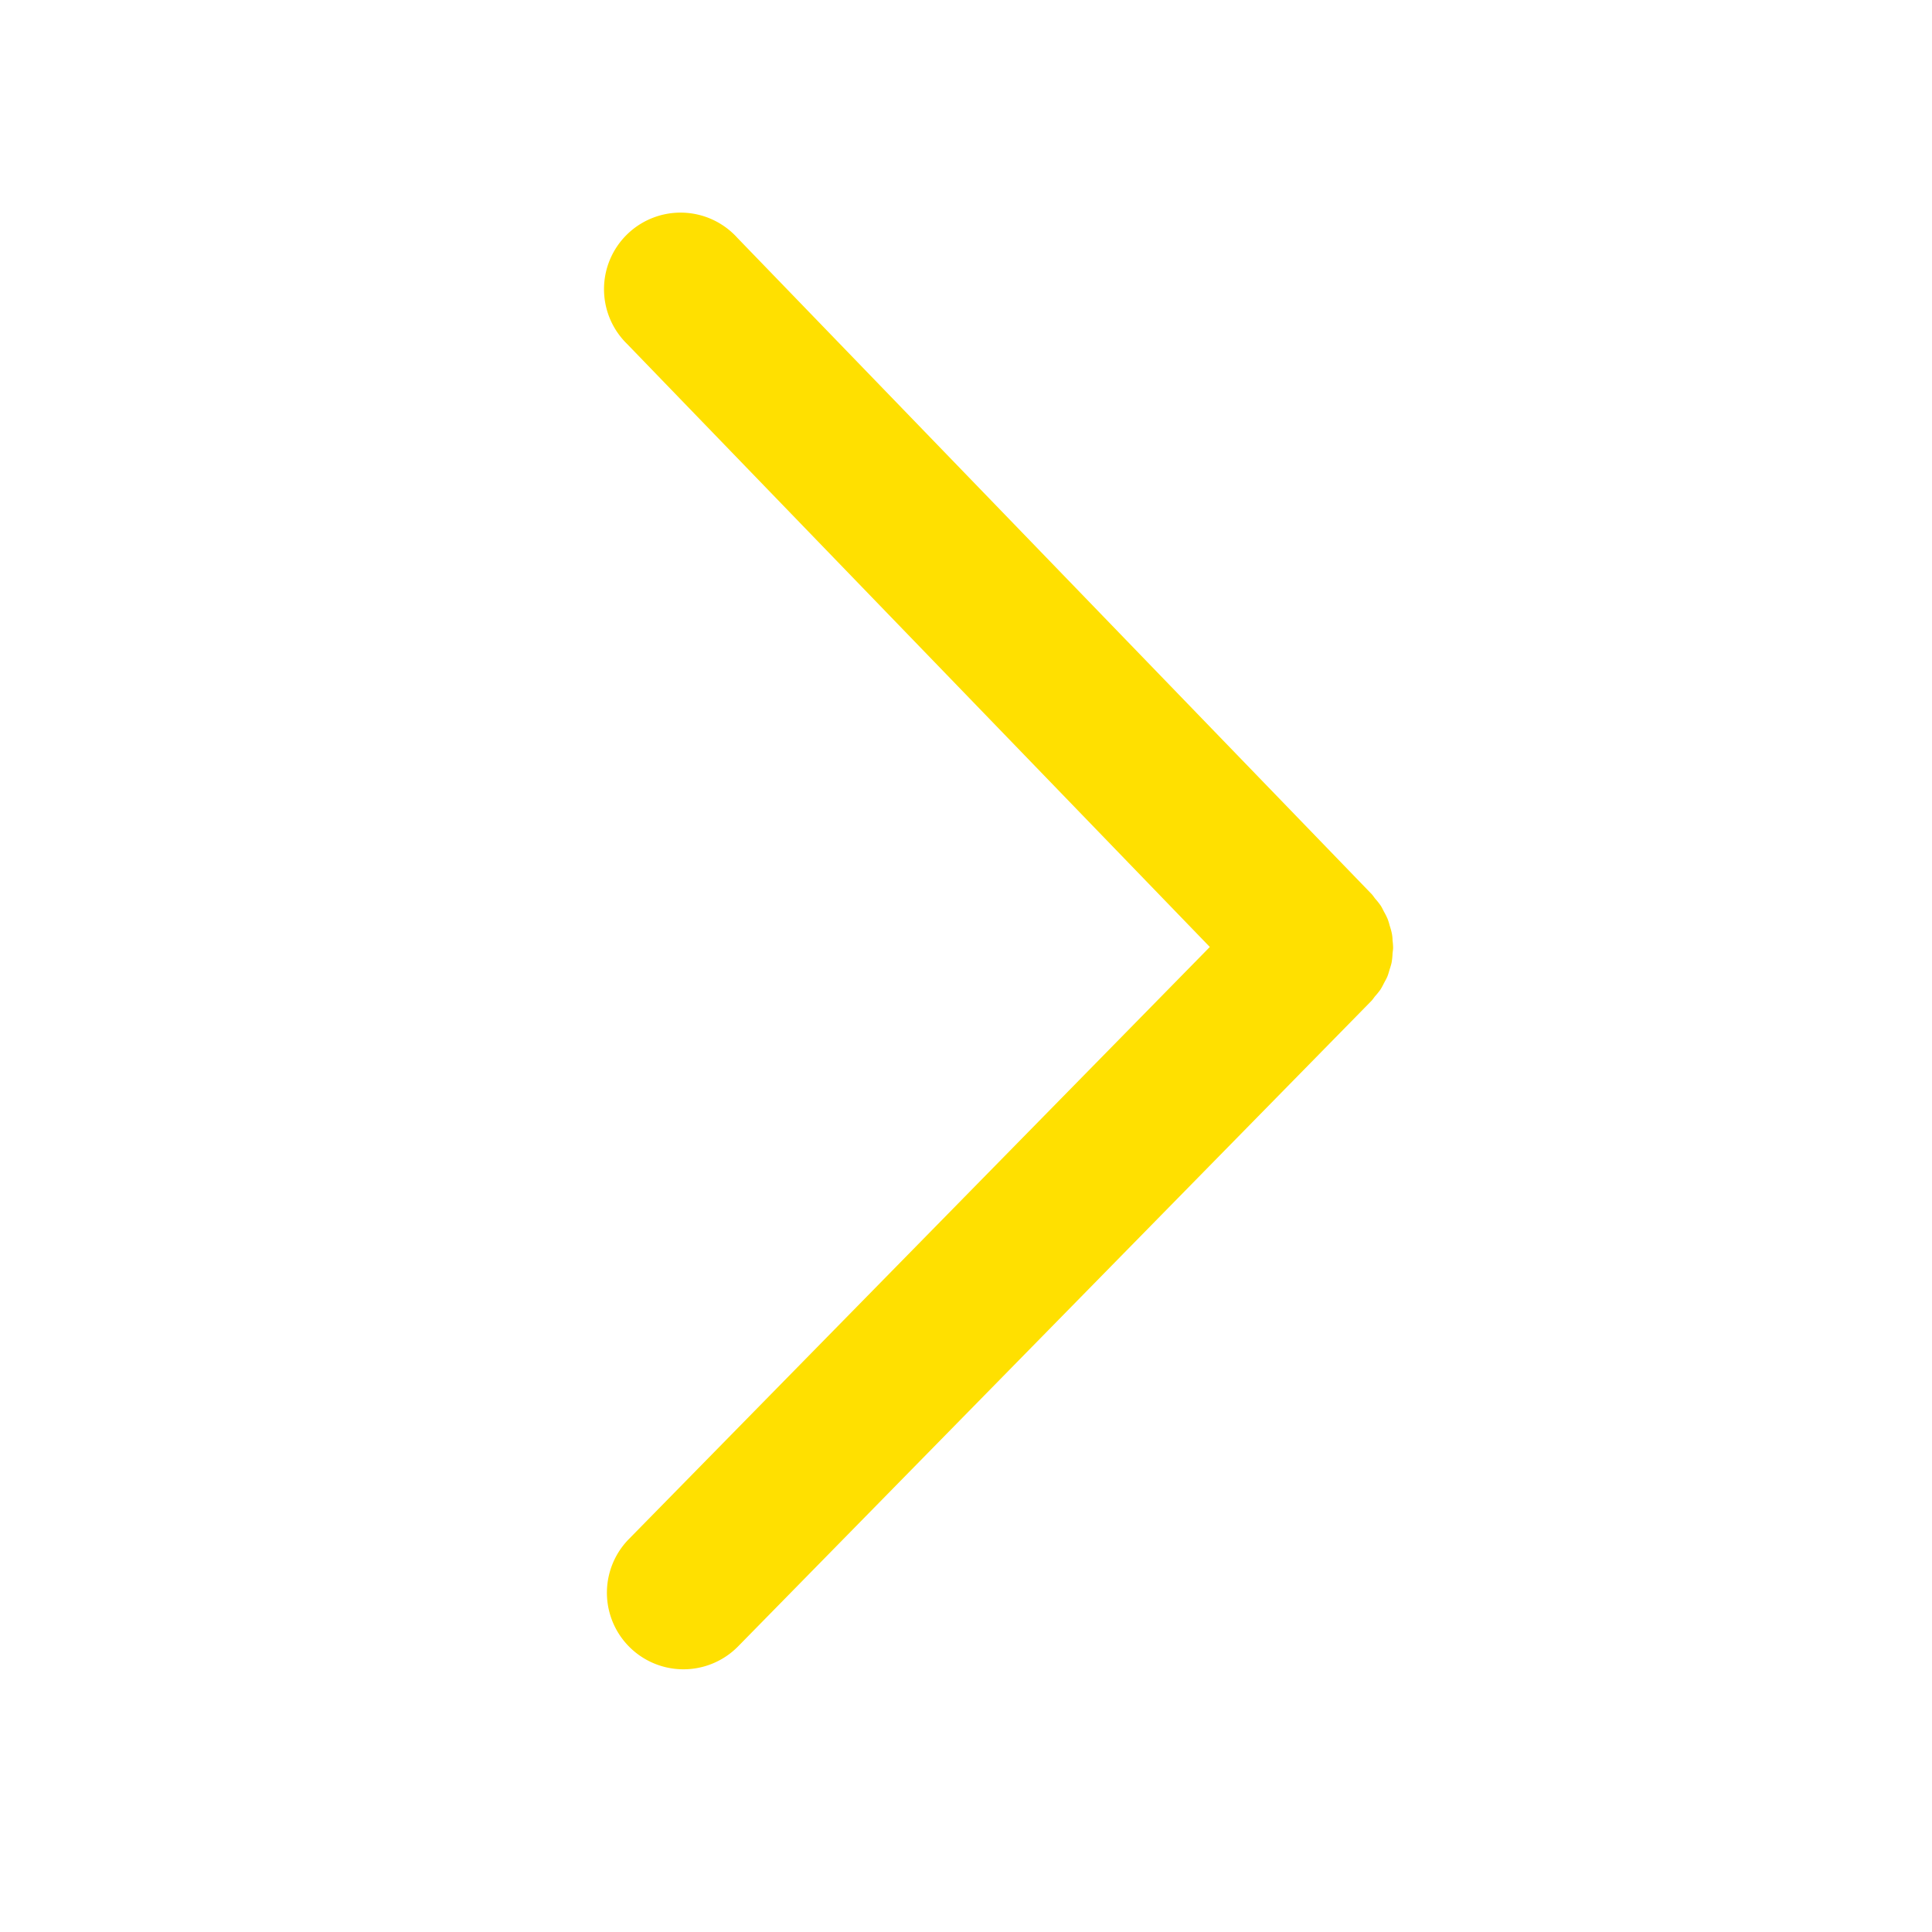 <svg xmlns="http://www.w3.org/2000/svg" width="40" height="40" viewBox="0 0 40 40"><g id="Grupo_2912" data-name="Grupo 2912" transform="translate(-1202 -311)"><g id="icon-forward" transform="translate(1242 351) rotate(180)"><path id="Caminho_23" data-name="Caminho 23" d="M0,0H40V40H0Z" fill="rgba(255,219,219,0)"/></g><g id="arrow-right" transform="translate(1392.844 862.061) rotate(180)"><path id="Caminho_203" data-name="Caminho 203" d="M16.113,15.916c.025-.047.052-.093.072-.141s.032-.1.047-.147.032-.1.041-.145a1.426,1.426,0,0,0,.017-.154c0-.049.013-.1.013-.149a1.406,1.406,0,0,0-.012-.153c0-.05-.006-.1-.016-.149a1.483,1.483,0,0,0-.042-.151,1.329,1.329,0,0,0-.044-.142,1.492,1.492,0,0,0-.074-.147c-.023-.044-.042-.087-.069-.128a1.49,1.49,0,0,0-.109-.138c-.027-.032-.048-.068-.078-.1L2.726.484a1.585,1.585,0,1,0-2.28,2.2L12.508,15.166.479,27.426a1.585,1.585,0,0,0,2.263,2.22l13.11-13.362c.03-.031.052-.067.079-.1a1.583,1.583,0,0,0,.109-.135A1.446,1.446,0,0,0,16.113,15.916Z" transform="translate(178.304 546.621) rotate(180)" fill="#FFE000"/></g></g></svg>
